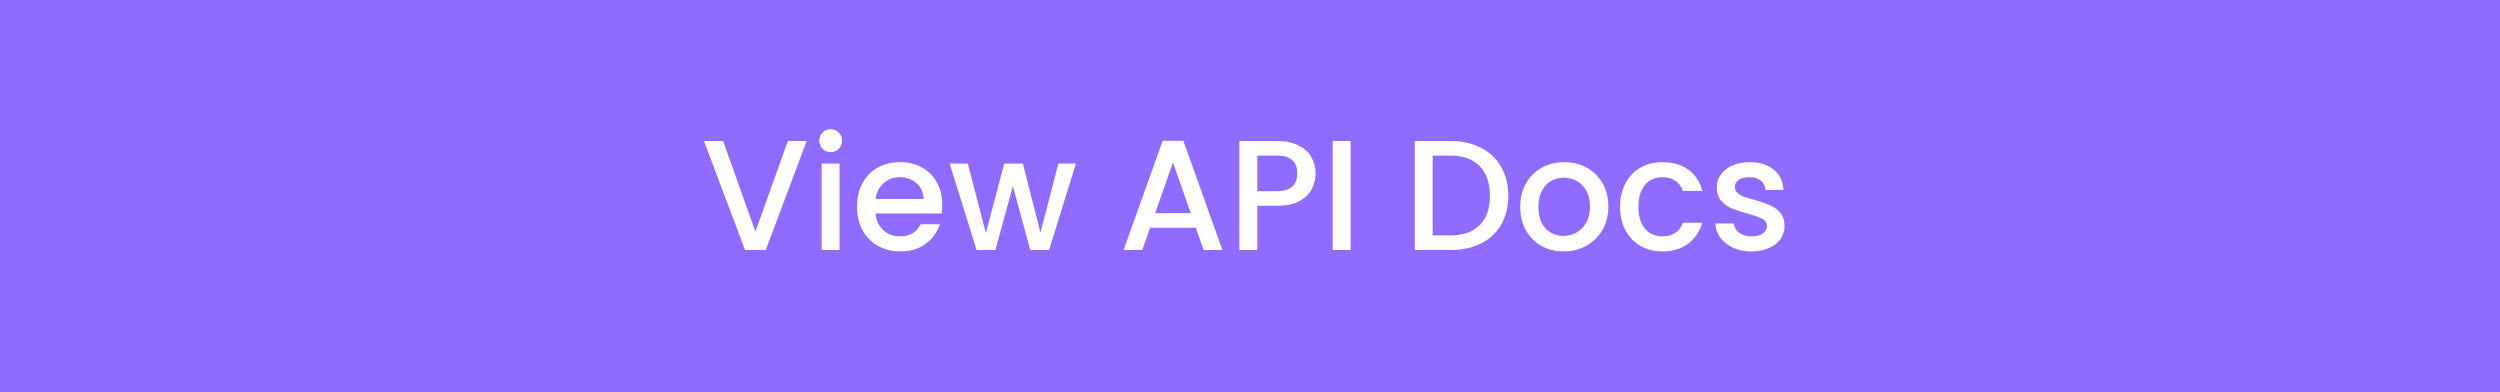<svg width="255" height="40" viewBox="0 0 255 40" fill="none" xmlns="http://www.w3.org/2000/svg">
<rect width="255" height="40" fill="#8F6CFF"/>
<path d="M82.284 14.38L78.108 25.5H75.996L71.804 14.38H73.756L77.052 23.628L80.364 14.38H82.284ZM84.737 15.516C84.407 15.516 84.129 15.404 83.905 15.18C83.681 14.956 83.569 14.679 83.569 14.348C83.569 14.017 83.681 13.74 83.905 13.516C84.129 13.292 84.407 13.18 84.737 13.18C85.057 13.18 85.329 13.292 85.553 13.516C85.777 13.74 85.889 14.017 85.889 14.348C85.889 14.679 85.777 14.956 85.553 15.18C85.329 15.404 85.057 15.516 84.737 15.516ZM85.633 16.684V25.5H83.809V16.684H85.633ZM96.108 20.876C96.108 21.207 96.087 21.505 96.044 21.772H89.308C89.362 22.476 89.623 23.041 90.092 23.468C90.561 23.895 91.138 24.108 91.82 24.108C92.802 24.108 93.495 23.697 93.9 22.876H95.868C95.602 23.687 95.116 24.353 94.412 24.876C93.719 25.388 92.855 25.644 91.82 25.644C90.978 25.644 90.22 25.457 89.548 25.084C88.887 24.7 88.364 24.167 87.98 23.484C87.607 22.791 87.42 21.991 87.42 21.084C87.42 20.177 87.602 19.383 87.964 18.7C88.338 18.007 88.855 17.473 89.516 17.1C90.188 16.727 90.956 16.54 91.82 16.54C92.652 16.54 93.394 16.721 94.044 17.084C94.695 17.447 95.201 17.959 95.564 18.62C95.927 19.271 96.108 20.023 96.108 20.876ZM94.204 20.3C94.194 19.628 93.954 19.089 93.484 18.684C93.015 18.279 92.433 18.076 91.74 18.076C91.111 18.076 90.572 18.279 90.124 18.684C89.676 19.079 89.409 19.617 89.324 20.3H94.204ZM109.743 16.684L107.007 25.5H105.087L103.311 18.988L101.535 25.5H99.615L96.863 16.684H98.719L100.559 23.772L102.431 16.684H104.335L106.127 23.74L107.951 16.684H109.743ZM121.967 23.228H117.311L116.511 25.5H114.607L118.591 14.364H120.703L124.687 25.5H122.767L121.967 23.228ZM121.455 21.74L119.647 16.572L117.823 21.74H121.455ZM134.195 17.692C134.195 18.257 134.061 18.791 133.795 19.292C133.528 19.793 133.101 20.204 132.515 20.524C131.928 20.833 131.176 20.988 130.259 20.988H128.243V25.5H126.419V14.38H130.259C131.112 14.38 131.832 14.529 132.419 14.828C133.016 15.116 133.459 15.511 133.747 16.012C134.045 16.513 134.195 17.073 134.195 17.692ZM130.259 19.5C130.952 19.5 131.469 19.345 131.811 19.036C132.152 18.716 132.323 18.268 132.323 17.692C132.323 16.476 131.635 15.868 130.259 15.868H128.243V19.5H130.259ZM137.758 14.38V25.5H135.934V14.38H137.758ZM147.941 14.38C149.125 14.38 150.16 14.609 151.045 15.068C151.941 15.516 152.629 16.167 153.109 17.02C153.6 17.863 153.845 18.849 153.845 19.98C153.845 21.111 153.6 22.092 153.109 22.924C152.629 23.756 151.941 24.396 151.045 24.844C150.16 25.281 149.125 25.5 147.941 25.5H144.309V14.38H147.941ZM147.941 24.012C149.243 24.012 150.24 23.66 150.933 22.956C151.627 22.252 151.973 21.26 151.973 19.98C151.973 18.689 151.627 17.681 150.933 16.956C150.24 16.231 149.243 15.868 147.941 15.868H146.133V24.012H147.941ZM159.477 25.644C158.645 25.644 157.893 25.457 157.221 25.084C156.549 24.7 156.021 24.167 155.637 23.484C155.253 22.791 155.061 21.991 155.061 21.084C155.061 20.188 155.258 19.393 155.653 18.7C156.048 18.007 156.586 17.473 157.269 17.1C157.952 16.727 158.714 16.54 159.557 16.54C160.4 16.54 161.162 16.727 161.845 17.1C162.528 17.473 163.066 18.007 163.461 18.7C163.856 19.393 164.053 20.188 164.053 21.084C164.053 21.98 163.85 22.775 163.445 23.468C163.04 24.161 162.485 24.7 161.781 25.084C161.088 25.457 160.32 25.644 159.477 25.644ZM159.477 24.06C159.946 24.06 160.384 23.948 160.789 23.724C161.205 23.5 161.541 23.164 161.797 22.716C162.053 22.268 162.181 21.724 162.181 21.084C162.181 20.444 162.058 19.905 161.813 19.468C161.568 19.02 161.242 18.684 160.837 18.46C160.432 18.236 159.994 18.124 159.525 18.124C159.056 18.124 158.618 18.236 158.213 18.46C157.818 18.684 157.504 19.02 157.269 19.468C157.034 19.905 156.917 20.444 156.917 21.084C156.917 22.033 157.157 22.769 157.637 23.292C158.128 23.804 158.741 24.06 159.477 24.06ZM165.248 21.084C165.248 20.177 165.43 19.383 165.792 18.7C166.166 18.007 166.678 17.473 167.328 17.1C167.979 16.727 168.726 16.54 169.568 16.54C170.635 16.54 171.515 16.796 172.208 17.308C172.912 17.809 173.387 18.529 173.632 19.468H171.664C171.504 19.031 171.248 18.689 170.896 18.444C170.544 18.199 170.102 18.076 169.568 18.076C168.822 18.076 168.224 18.343 167.776 18.876C167.339 19.399 167.12 20.135 167.12 21.084C167.12 22.033 167.339 22.775 167.776 23.308C168.224 23.841 168.822 24.108 169.568 24.108C170.624 24.108 171.323 23.644 171.664 22.716H173.632C173.376 23.612 172.896 24.327 172.192 24.86C171.488 25.383 170.614 25.644 169.568 25.644C168.726 25.644 167.979 25.457 167.328 25.084C166.678 24.7 166.166 24.167 165.792 23.484C165.43 22.791 165.248 21.991 165.248 21.084ZM178.65 25.644C177.957 25.644 177.333 25.521 176.778 25.276C176.234 25.02 175.802 24.679 175.482 24.252C175.162 23.815 174.991 23.329 174.97 22.796H176.858C176.89 23.169 177.066 23.484 177.386 23.74C177.717 23.985 178.127 24.108 178.618 24.108C179.13 24.108 179.525 24.012 179.802 23.82C180.09 23.617 180.234 23.361 180.234 23.052C180.234 22.721 180.074 22.476 179.754 22.316C179.445 22.156 178.949 21.98 178.266 21.788C177.605 21.607 177.066 21.431 176.65 21.26C176.234 21.089 175.871 20.828 175.562 20.476C175.263 20.124 175.114 19.66 175.114 19.084C175.114 18.615 175.253 18.188 175.53 17.804C175.807 17.409 176.202 17.1 176.714 16.876C177.237 16.652 177.834 16.54 178.506 16.54C179.509 16.54 180.314 16.796 180.922 17.308C181.541 17.809 181.871 18.497 181.914 19.372H180.09C180.058 18.977 179.898 18.663 179.61 18.428C179.322 18.193 178.933 18.076 178.442 18.076C177.962 18.076 177.594 18.167 177.338 18.348C177.082 18.529 176.954 18.769 176.954 19.068C176.954 19.303 177.039 19.5 177.21 19.66C177.381 19.82 177.589 19.948 177.834 20.044C178.079 20.129 178.442 20.241 178.922 20.38C179.562 20.551 180.085 20.727 180.49 20.908C180.906 21.079 181.263 21.335 181.562 21.676C181.861 22.017 182.015 22.471 182.026 23.036C182.026 23.537 181.887 23.985 181.61 24.38C181.333 24.775 180.938 25.084 180.426 25.308C179.925 25.532 179.333 25.644 178.65 25.644Z" fill="white"/>
</svg>
